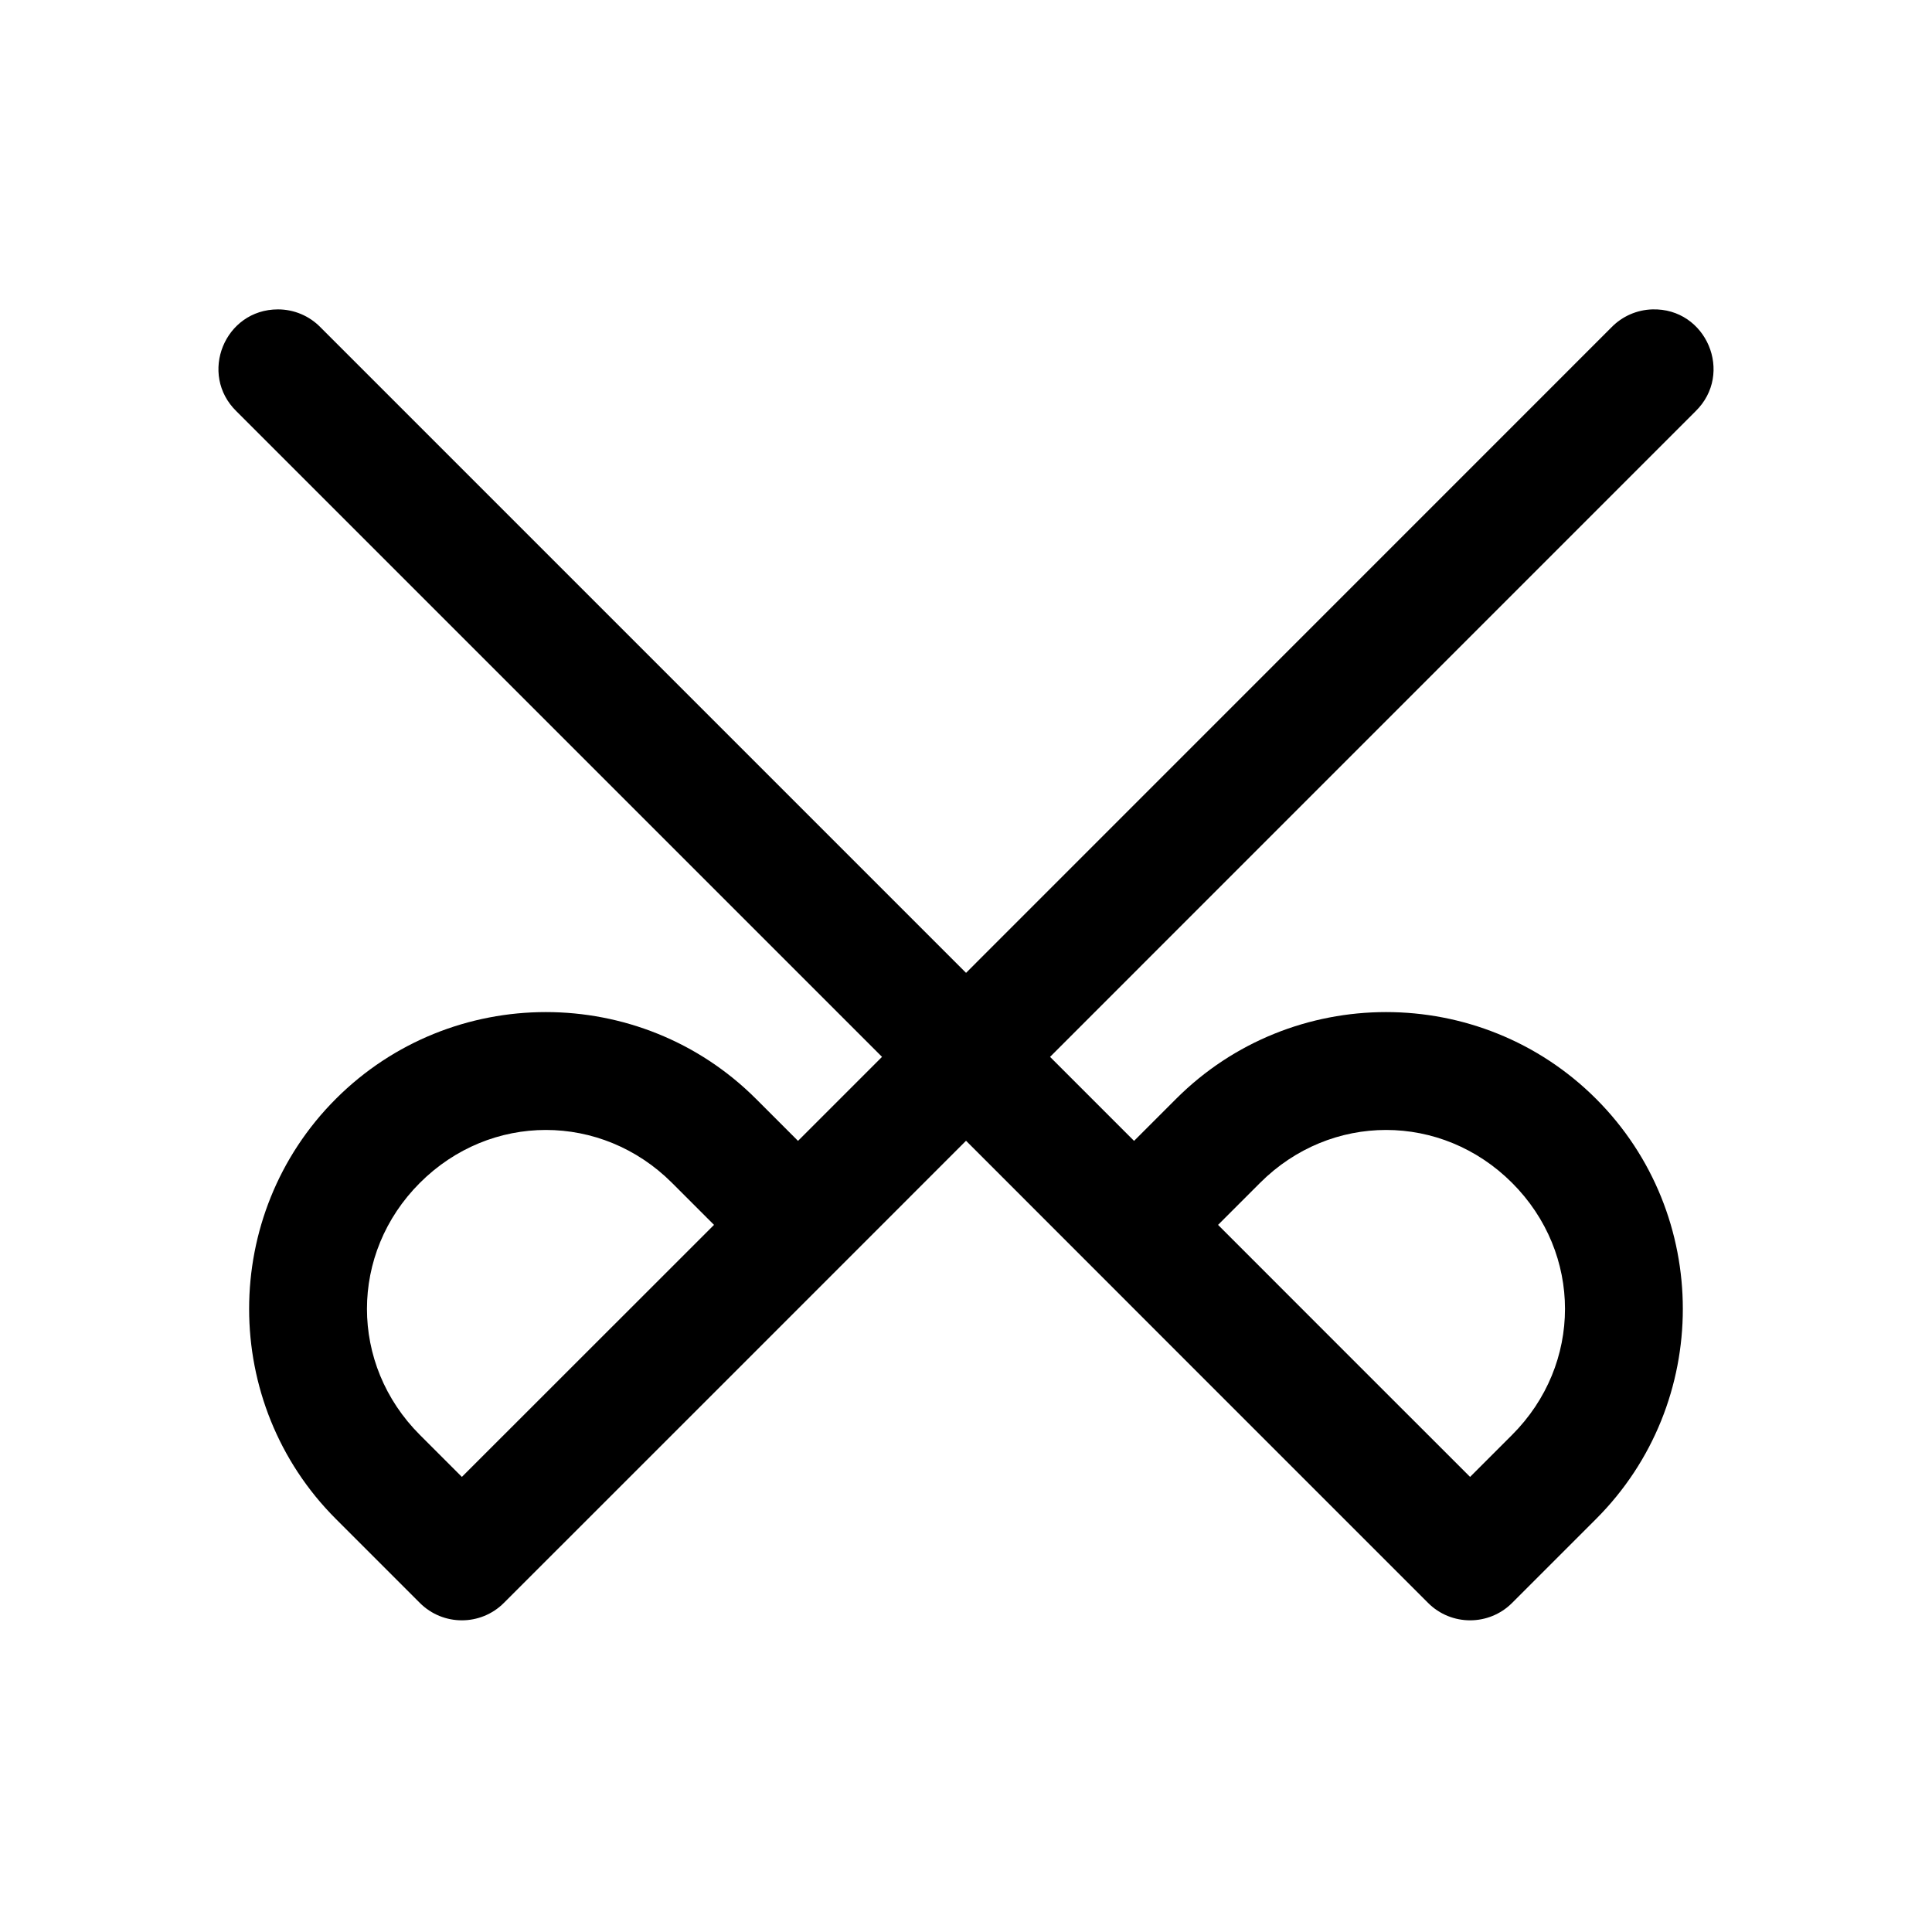 <?xml version="1.0" encoding="UTF-8"?>
<!-- Uploaded to: ICON Repo, www.svgrepo.com, Generator: ICON Repo Mixer Tools -->
<svg fill="#000000" width="800px" height="800px" version="1.1" viewBox="144 144 512 512" xmlns="http://www.w3.org/2000/svg">
 <path d="m217.66 225.99c-14.129 0.004-21.102 17.176-10.977 27.031l171.06 171.06-22.262 22.262-11.133-11.133c-15.324-15.324-35.52-23-55.688-23-20.172 0-40.336 7.68-55.656 23-30.645 30.645-30.645 80.672 0 111.32l22.262 22.262c6.148 6.144 16.113 6.144 22.262 0 40.871-40.867 81.641-81.602 122.48-122.48 40.809 40.848 81.586 81.617 122.45 122.48 6.148 6.144 16.113 6.144 22.262 0l22.262-22.262c30.645-30.645 30.645-80.672 0-111.32-15.324-15.324-35.488-23-55.656-23-20.172 0-40.336 7.68-55.656 23l-11.133 11.133-22.262-22.262 171.03-171.06c10.297-10.012 2.918-27.453-11.438-27.031-4.09 0.125-7.973 1.832-10.824 4.766l-171.03 171.06-171.06-171.06c-2.965-3.047-7.035-4.766-11.285-4.766zm71.004 217.46c12.023 0 24.078 4.676 33.426 14.023l11.133 11.133c-22.27 22.266-44.547 44.527-66.82 66.789l-11.133-11.133c-18.695-18.695-18.695-48.094 0-66.789 9.348-9.348 21.371-14.023 33.395-14.023zm222.66 0c12.023 0 24.047 4.676 33.395 14.023 18.695 18.695 18.695 48.094 0 66.789l-11.133 11.133c-22.309-22.266-44.551-44.551-66.789-66.789l11.133-11.133c9.348-9.348 21.367-14.023 33.395-14.023z"/>
</svg>